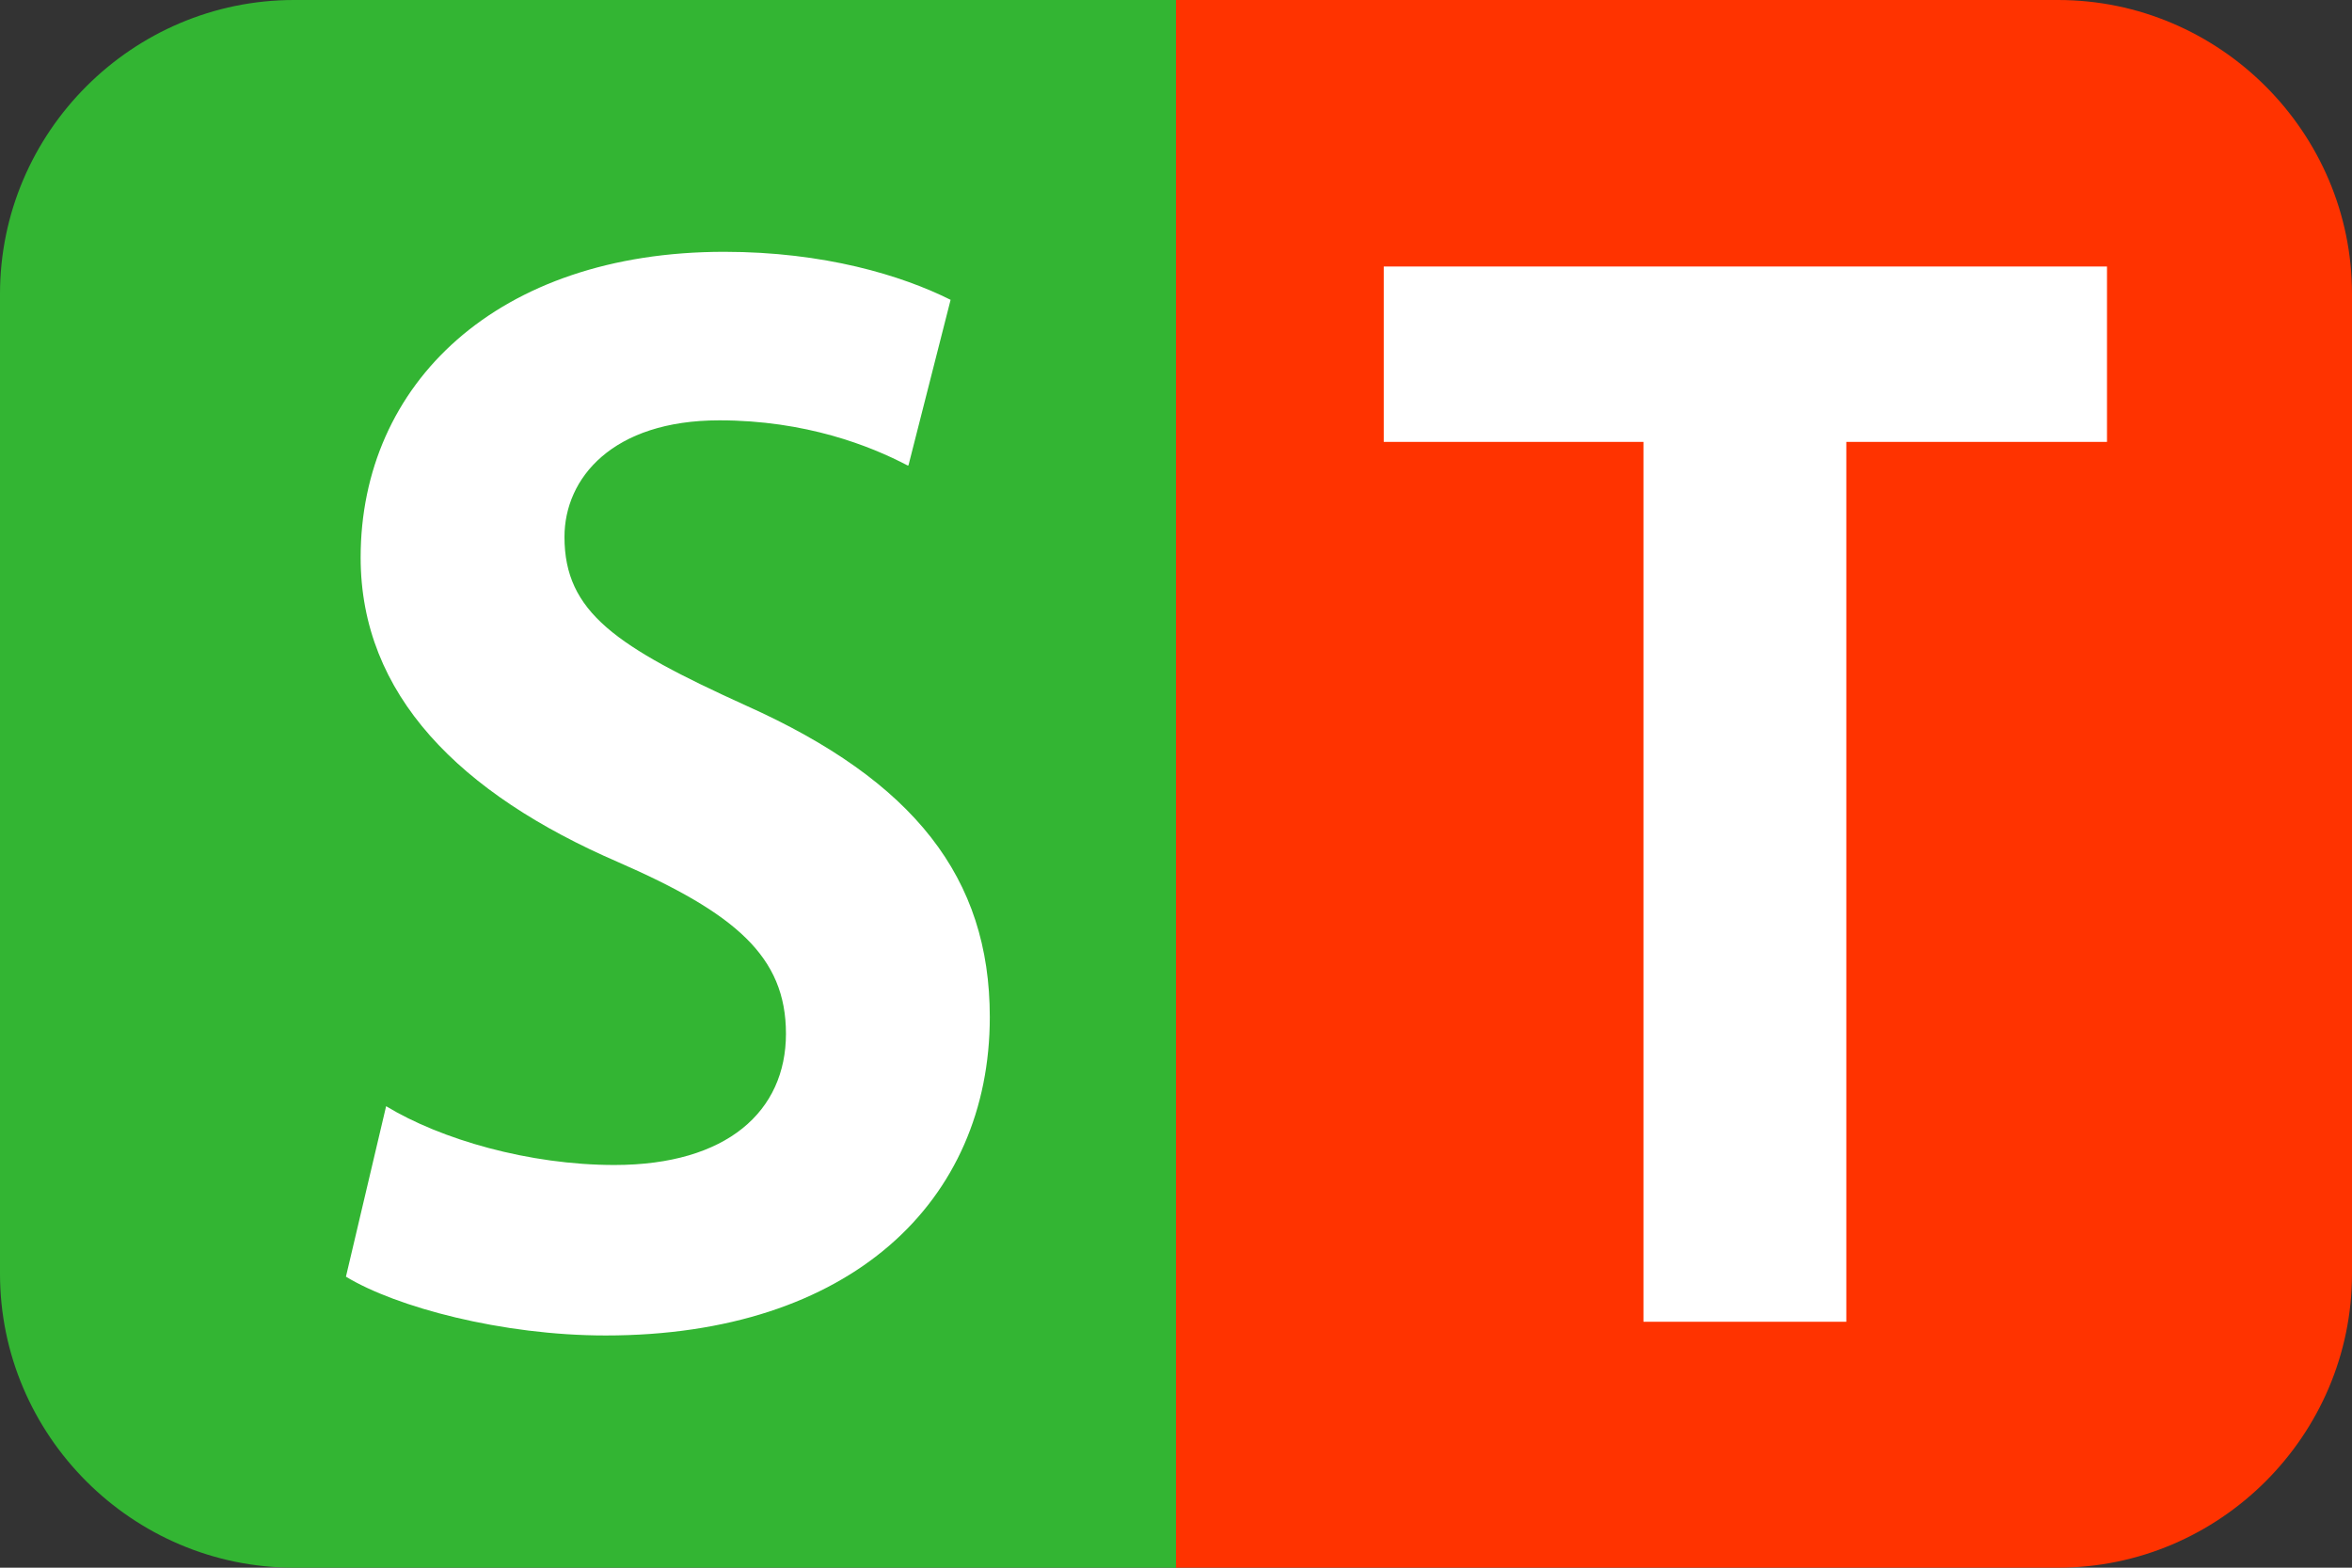 <?xml version="1.0" encoding="UTF-8"?> <svg xmlns="http://www.w3.org/2000/svg" id="_レイヤー_1" width="24" height="16" viewBox="0 0 24 16"><rect x="0" y="0" width="24" height="16" fill="#333333" stroke="none"/><path d="M21,0h-9v16h9c1.65,0,3-1.35,3-3V3c0-1.65-1.35-3-3-3Z" fill="#f30" stroke-width="0"></path><path d="M3,0C1.35,0,0,1.35,0,3v10c0,1.65,1.35,3,3,3h9V0H3Z" fill="#33b533" stroke-width="0"></path><path d="M9.26,4.75c-.38-.2-1.04-.46-1.92-.46-1.09,0-1.58.59-1.58,1.19,0,.77.53,1.12,1.85,1.72,1.72.77,2.49,1.76,2.49,3.18,0,1.88-1.42,3.25-3.92,3.25-1.06,0-2.14-.29-2.65-.6l.41-1.74c.56.34,1.46.6,2.33.6,1.15,0,1.75-.55,1.75-1.34s-.52-1.23-1.71-1.75c-1.62-.7-2.63-1.71-2.63-3.11,0-1.77,1.39-3.12,3.71-3.12,1.02,0,1.81.24,2.31.49l-.43,1.69Z" fill="#fff" stroke-width="0"></path><path d="M21.5,4.51h-2.66v8.98h-2.07V4.51h-2.65v-1.79h7.38v1.79Z" fill="#fff" stroke-width="0"></path></svg> 